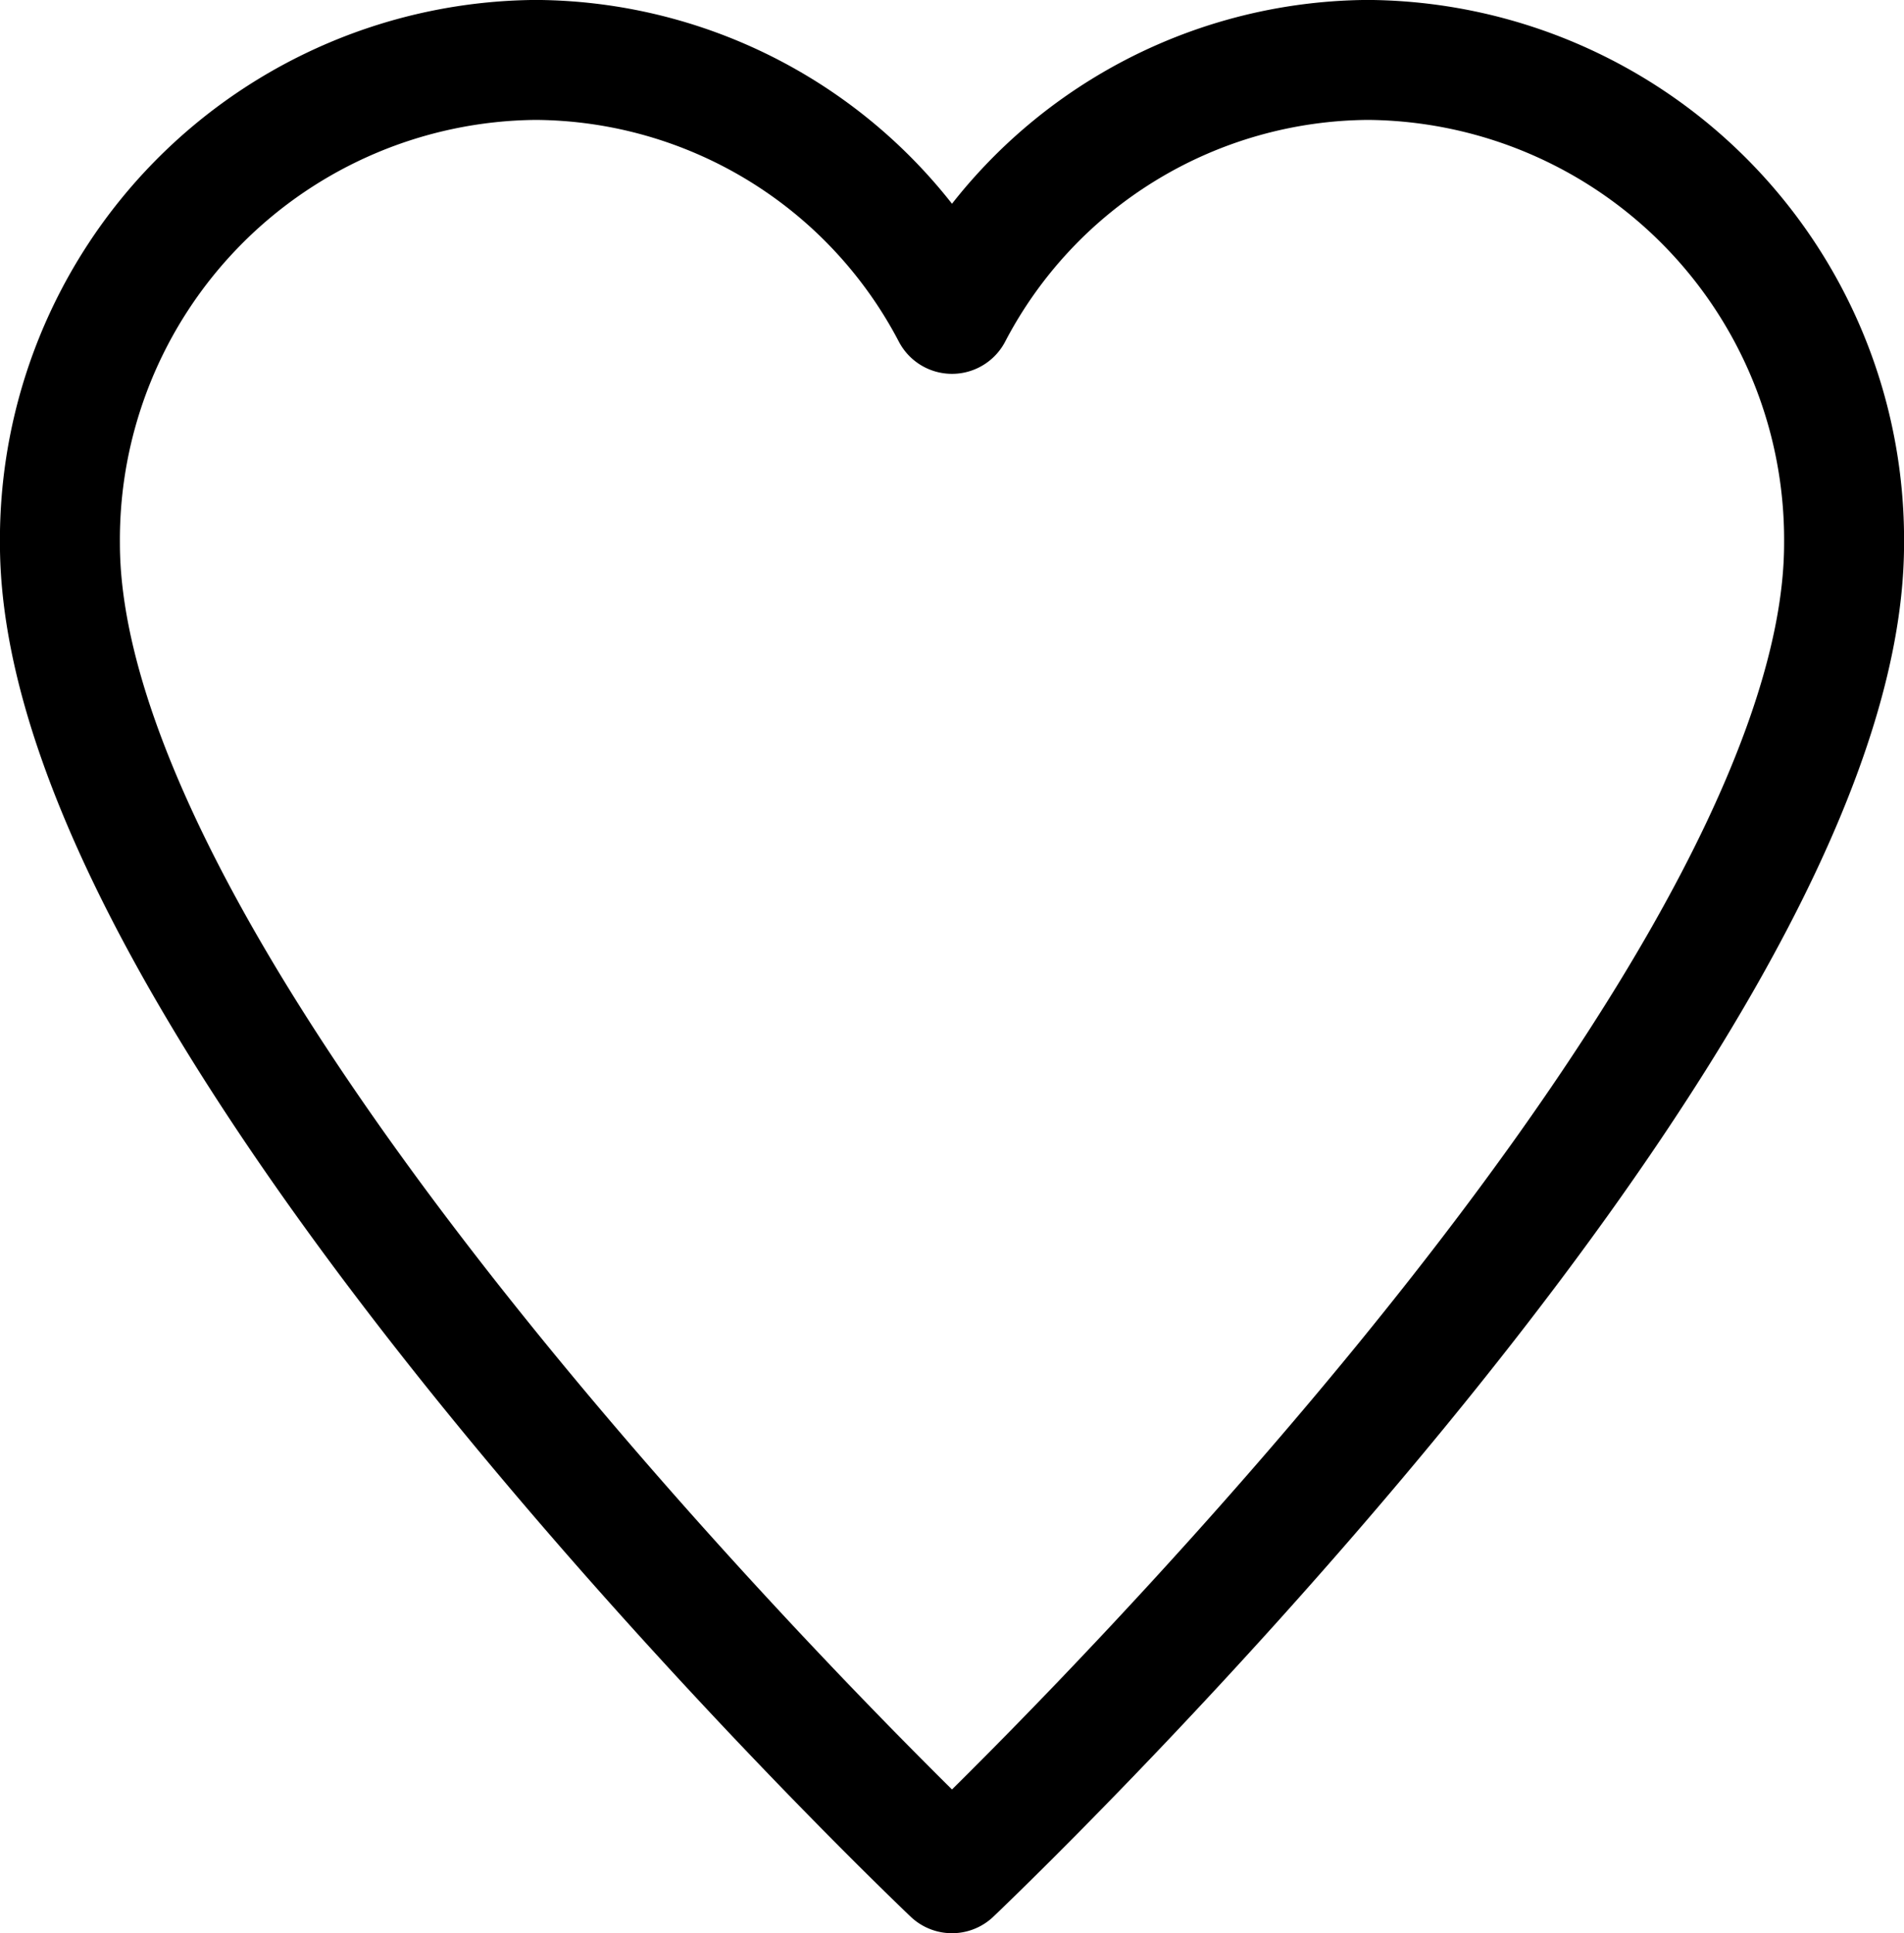 <svg xmlns="http://www.w3.org/2000/svg" viewBox="0 0 17.666 17.936"><defs><style>.a{fill:none;stroke:#000;stroke-linecap:round;stroke-linejoin:round;stroke-width:1.113px;}</style></defs><path class="a" d="M12.695.556a4.386,4.386,0,0,0-3.862,2.356A4.386,4.386,0,0,0,4.97.556,4.451,4.451,0,0,0,.556,5.043c0,4.486,8.277,12.337,8.277,12.337S17.11,9.529,17.11,5.043A4.451,4.451,0,0,0,12.695.556Z"/></svg>